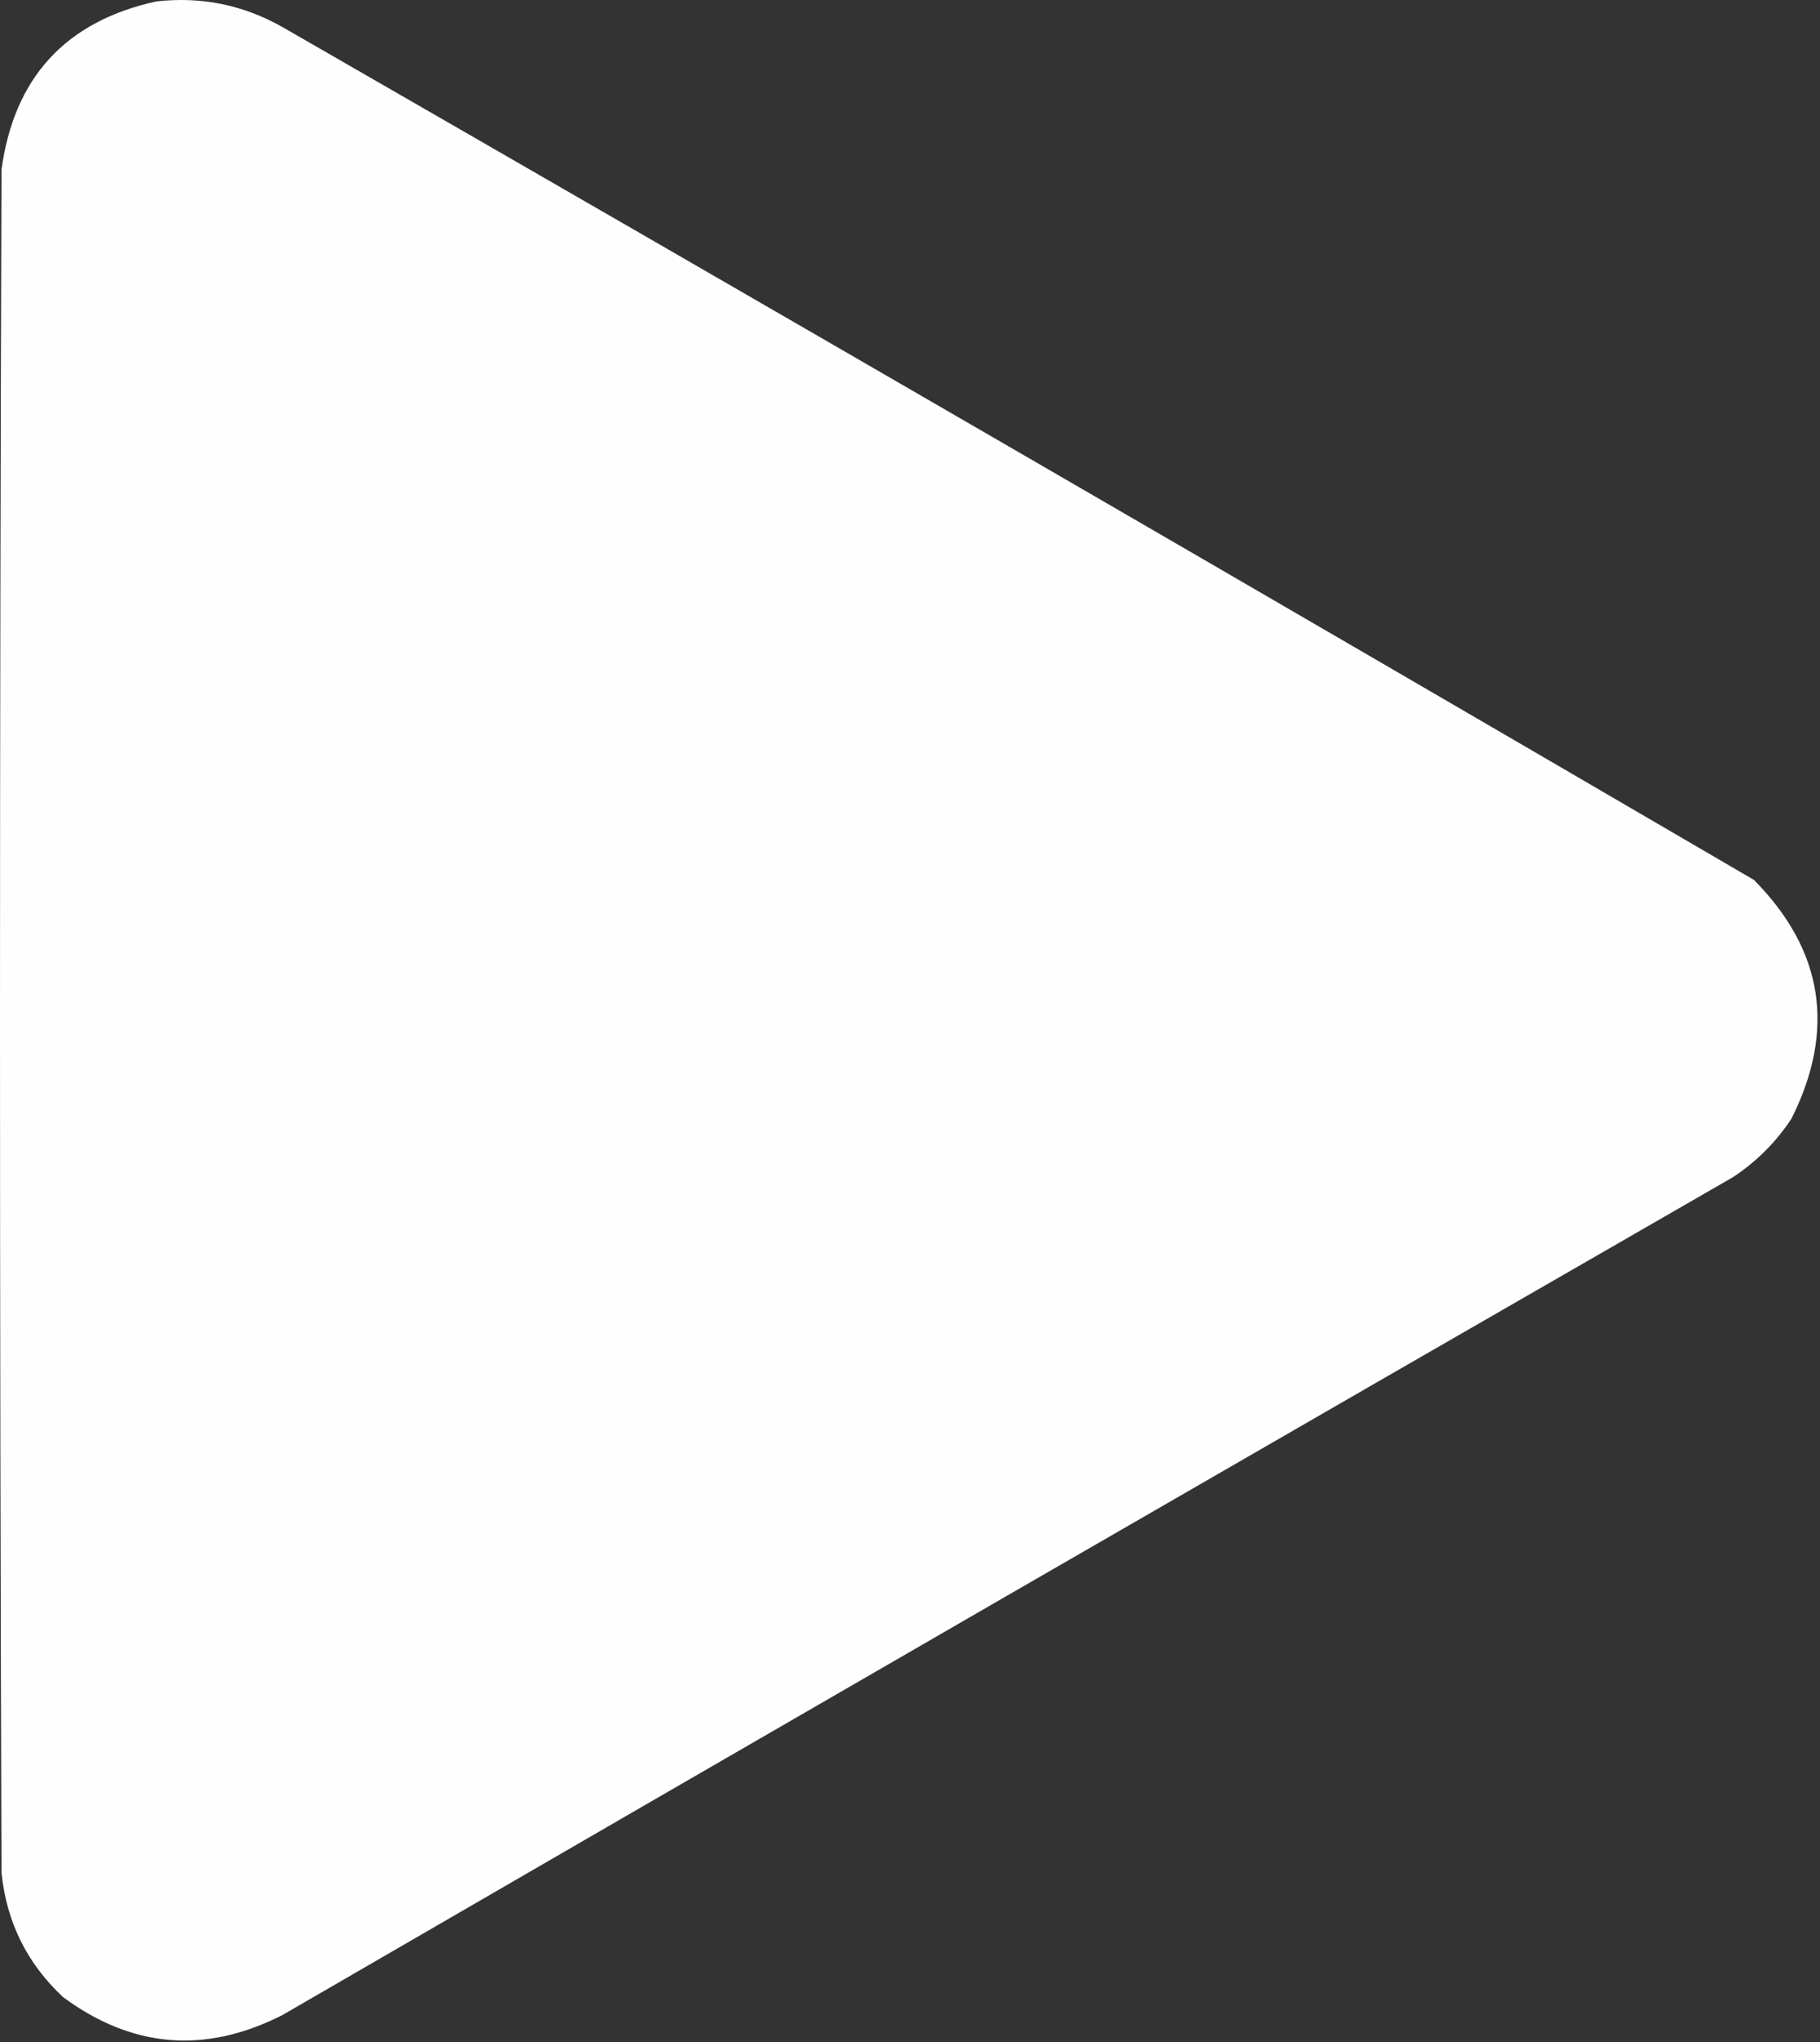 <svg xmlns="http://www.w3.org/2000/svg" width="606" height="680" viewBox="0 0 606 680" fill="none"><rect x="0" y="0" width="606" height="680" fill="#333333" stroke="none"/><path opacity="0.995" fill-rule="evenodd" clip-rule="evenodd" d="M52 0.483C66.944 -1.228 80.944 1.605 94 8.983C257.661 103.145 420.994 197.811 584 292.983C607.143 316.382 611.309 342.882 596.5 372.483C591.333 380.316 584.833 386.816 577 391.983C415.837 484.73 254.837 577.73 94 670.983C68.341 684.002 44.008 682.002 21 664.983C8.974 653.763 2.14 639.93 0.5 623.483C-0.167 434.483 -0.167 245.483 0.5 56.483C4.7 25.786 21.867 7.12 52 0.483Z" fill="white"></path></svg>